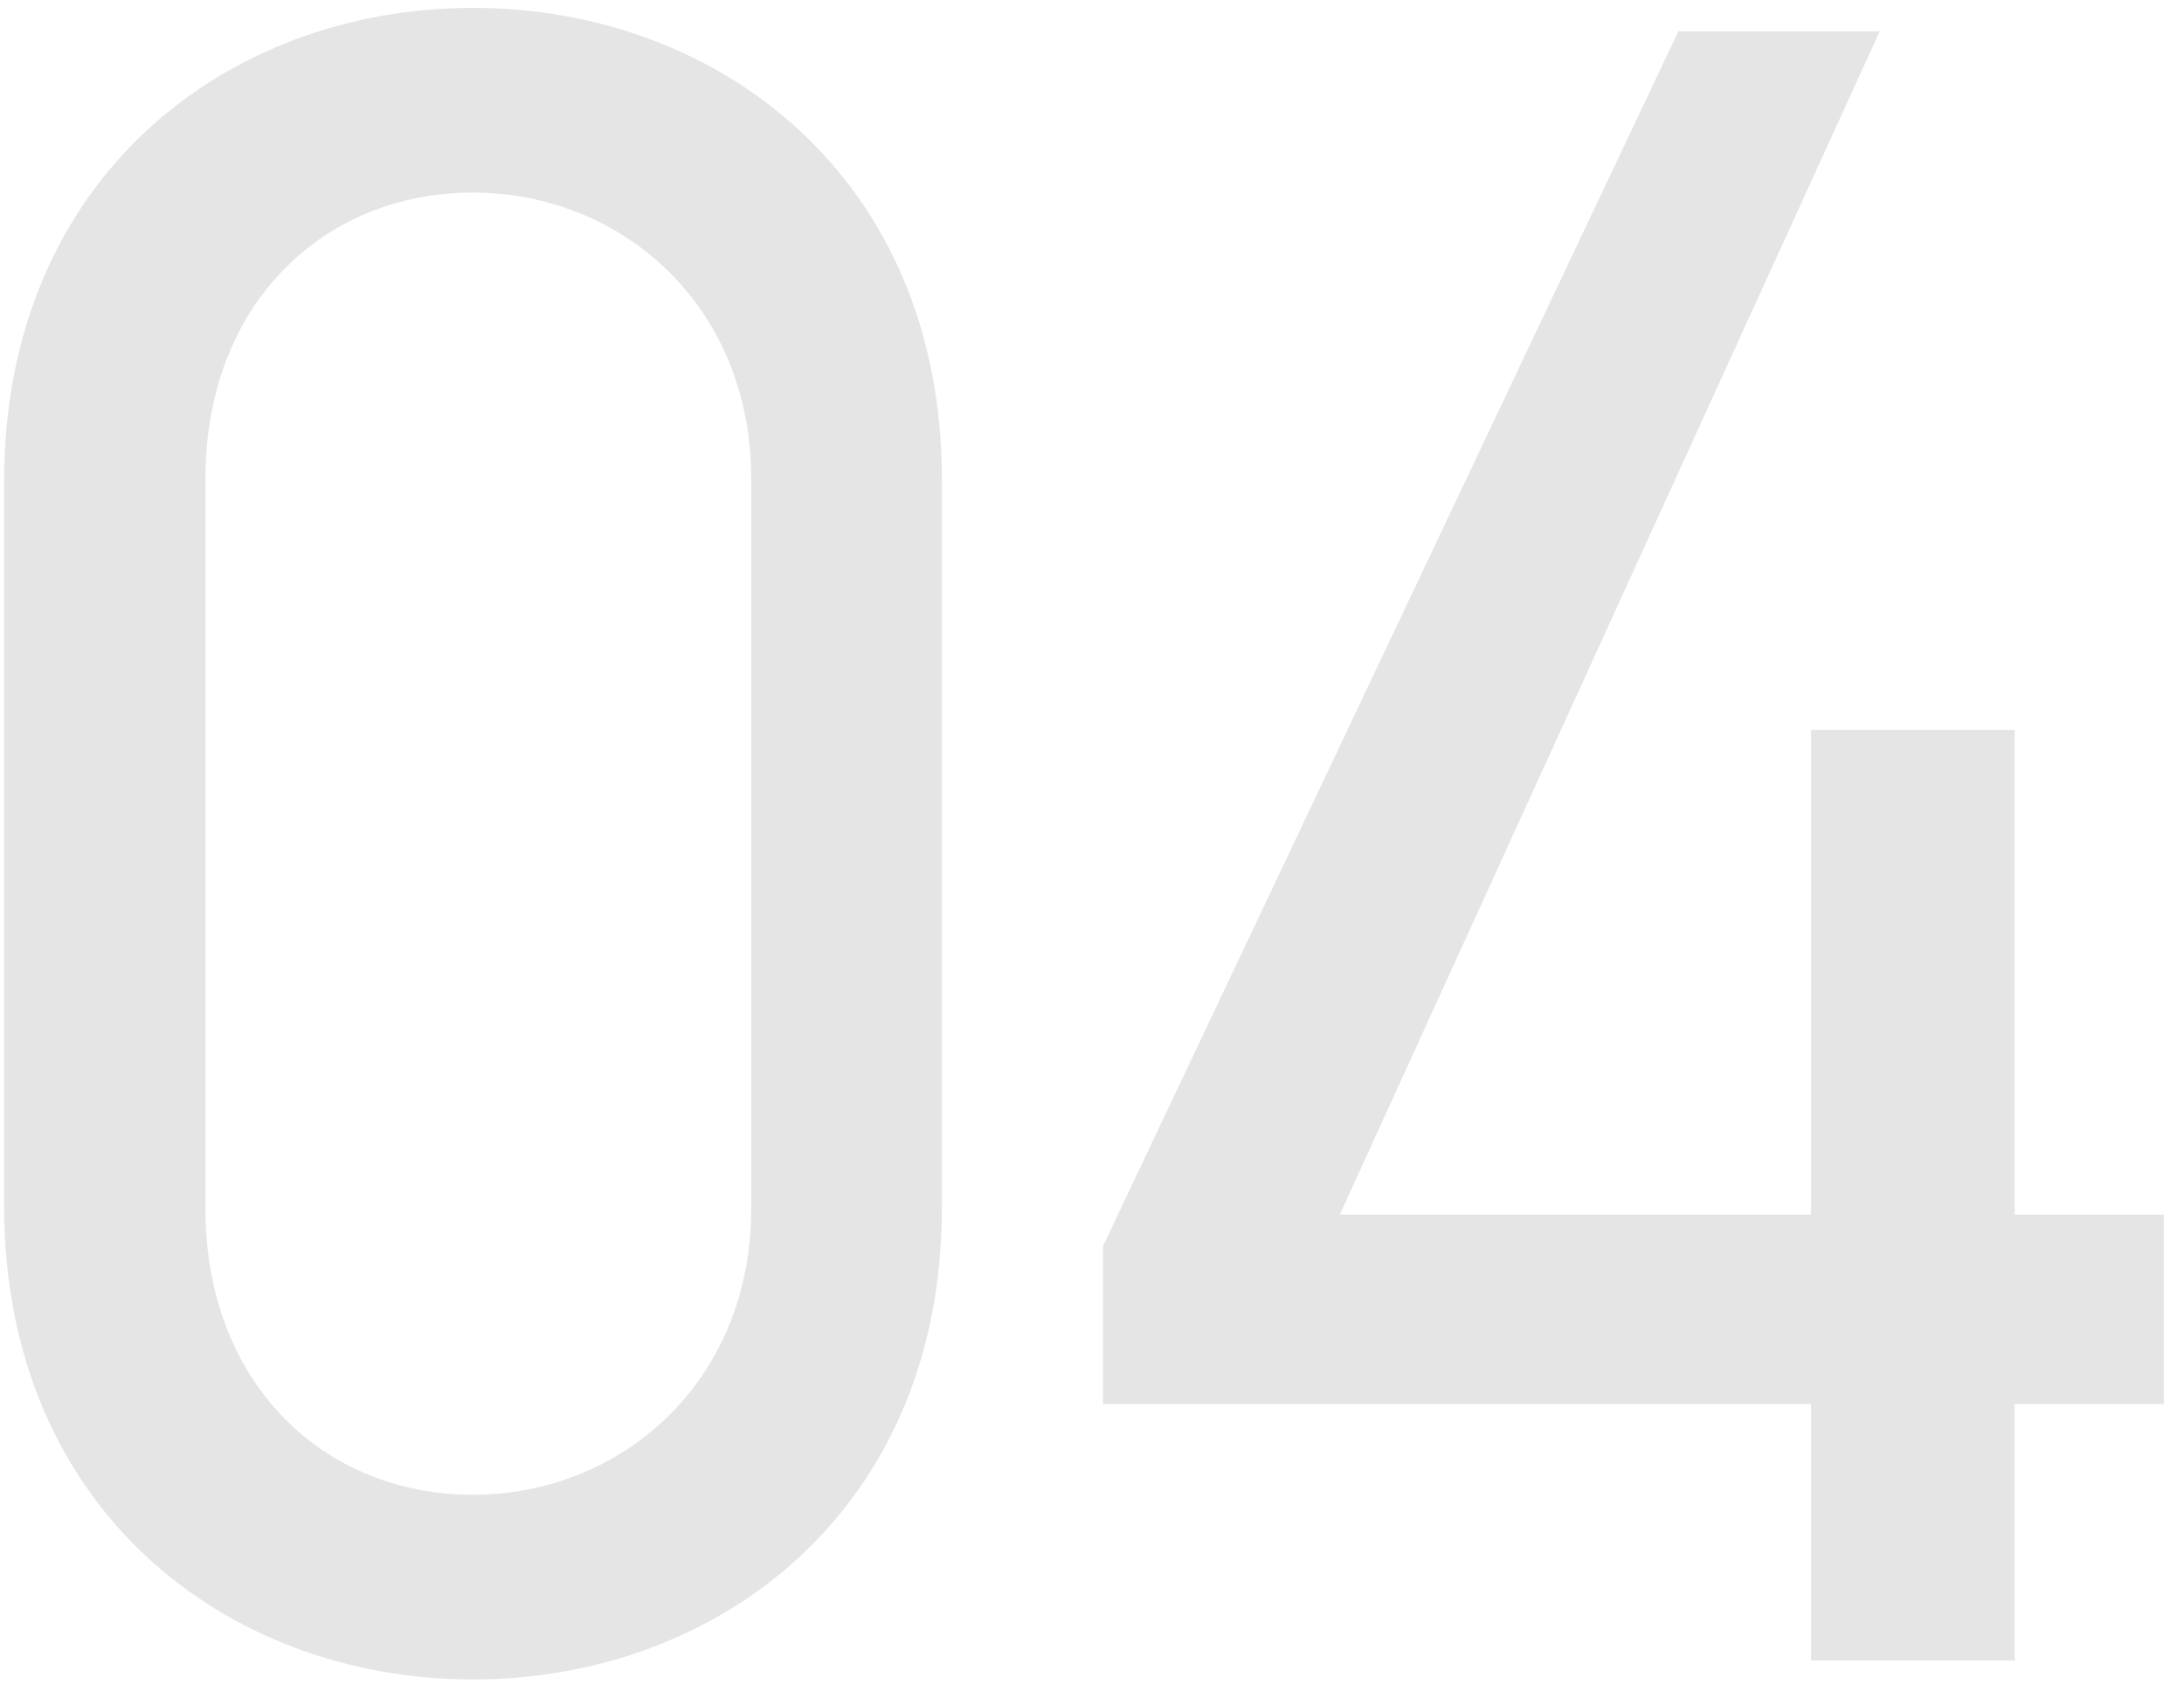 <svg xmlns="http://www.w3.org/2000/svg" width="83" height="64">
    <path fill-rule="evenodd" opacity=".502" fill="#CCC" d="M76.565 53.37v9.747h-7.74V53.37H41.916v-6.003L63.785 1.19h7.65L50.916 46.17h17.909V27.748h7.74V46.17h5.669v7.2h-5.669zm-58.59 10.467c-9.359 0-17.819-6.48-17.819-18V18.299c0-11.52 8.46-18 17.819-18 9.36 0 17.819 6.48 17.819 17.91v27.718c0 11.43-8.459 17.91-17.819 17.91zM28.55 18.209c0-6.66-4.995-10.89-10.575-10.89-5.67 0-10.169 4.23-10.169 10.89v27.718c0 6.66 4.499 10.89 10.169 10.89 5.58 0 10.575-4.23 10.575-10.89V18.209z"/>
</svg>
